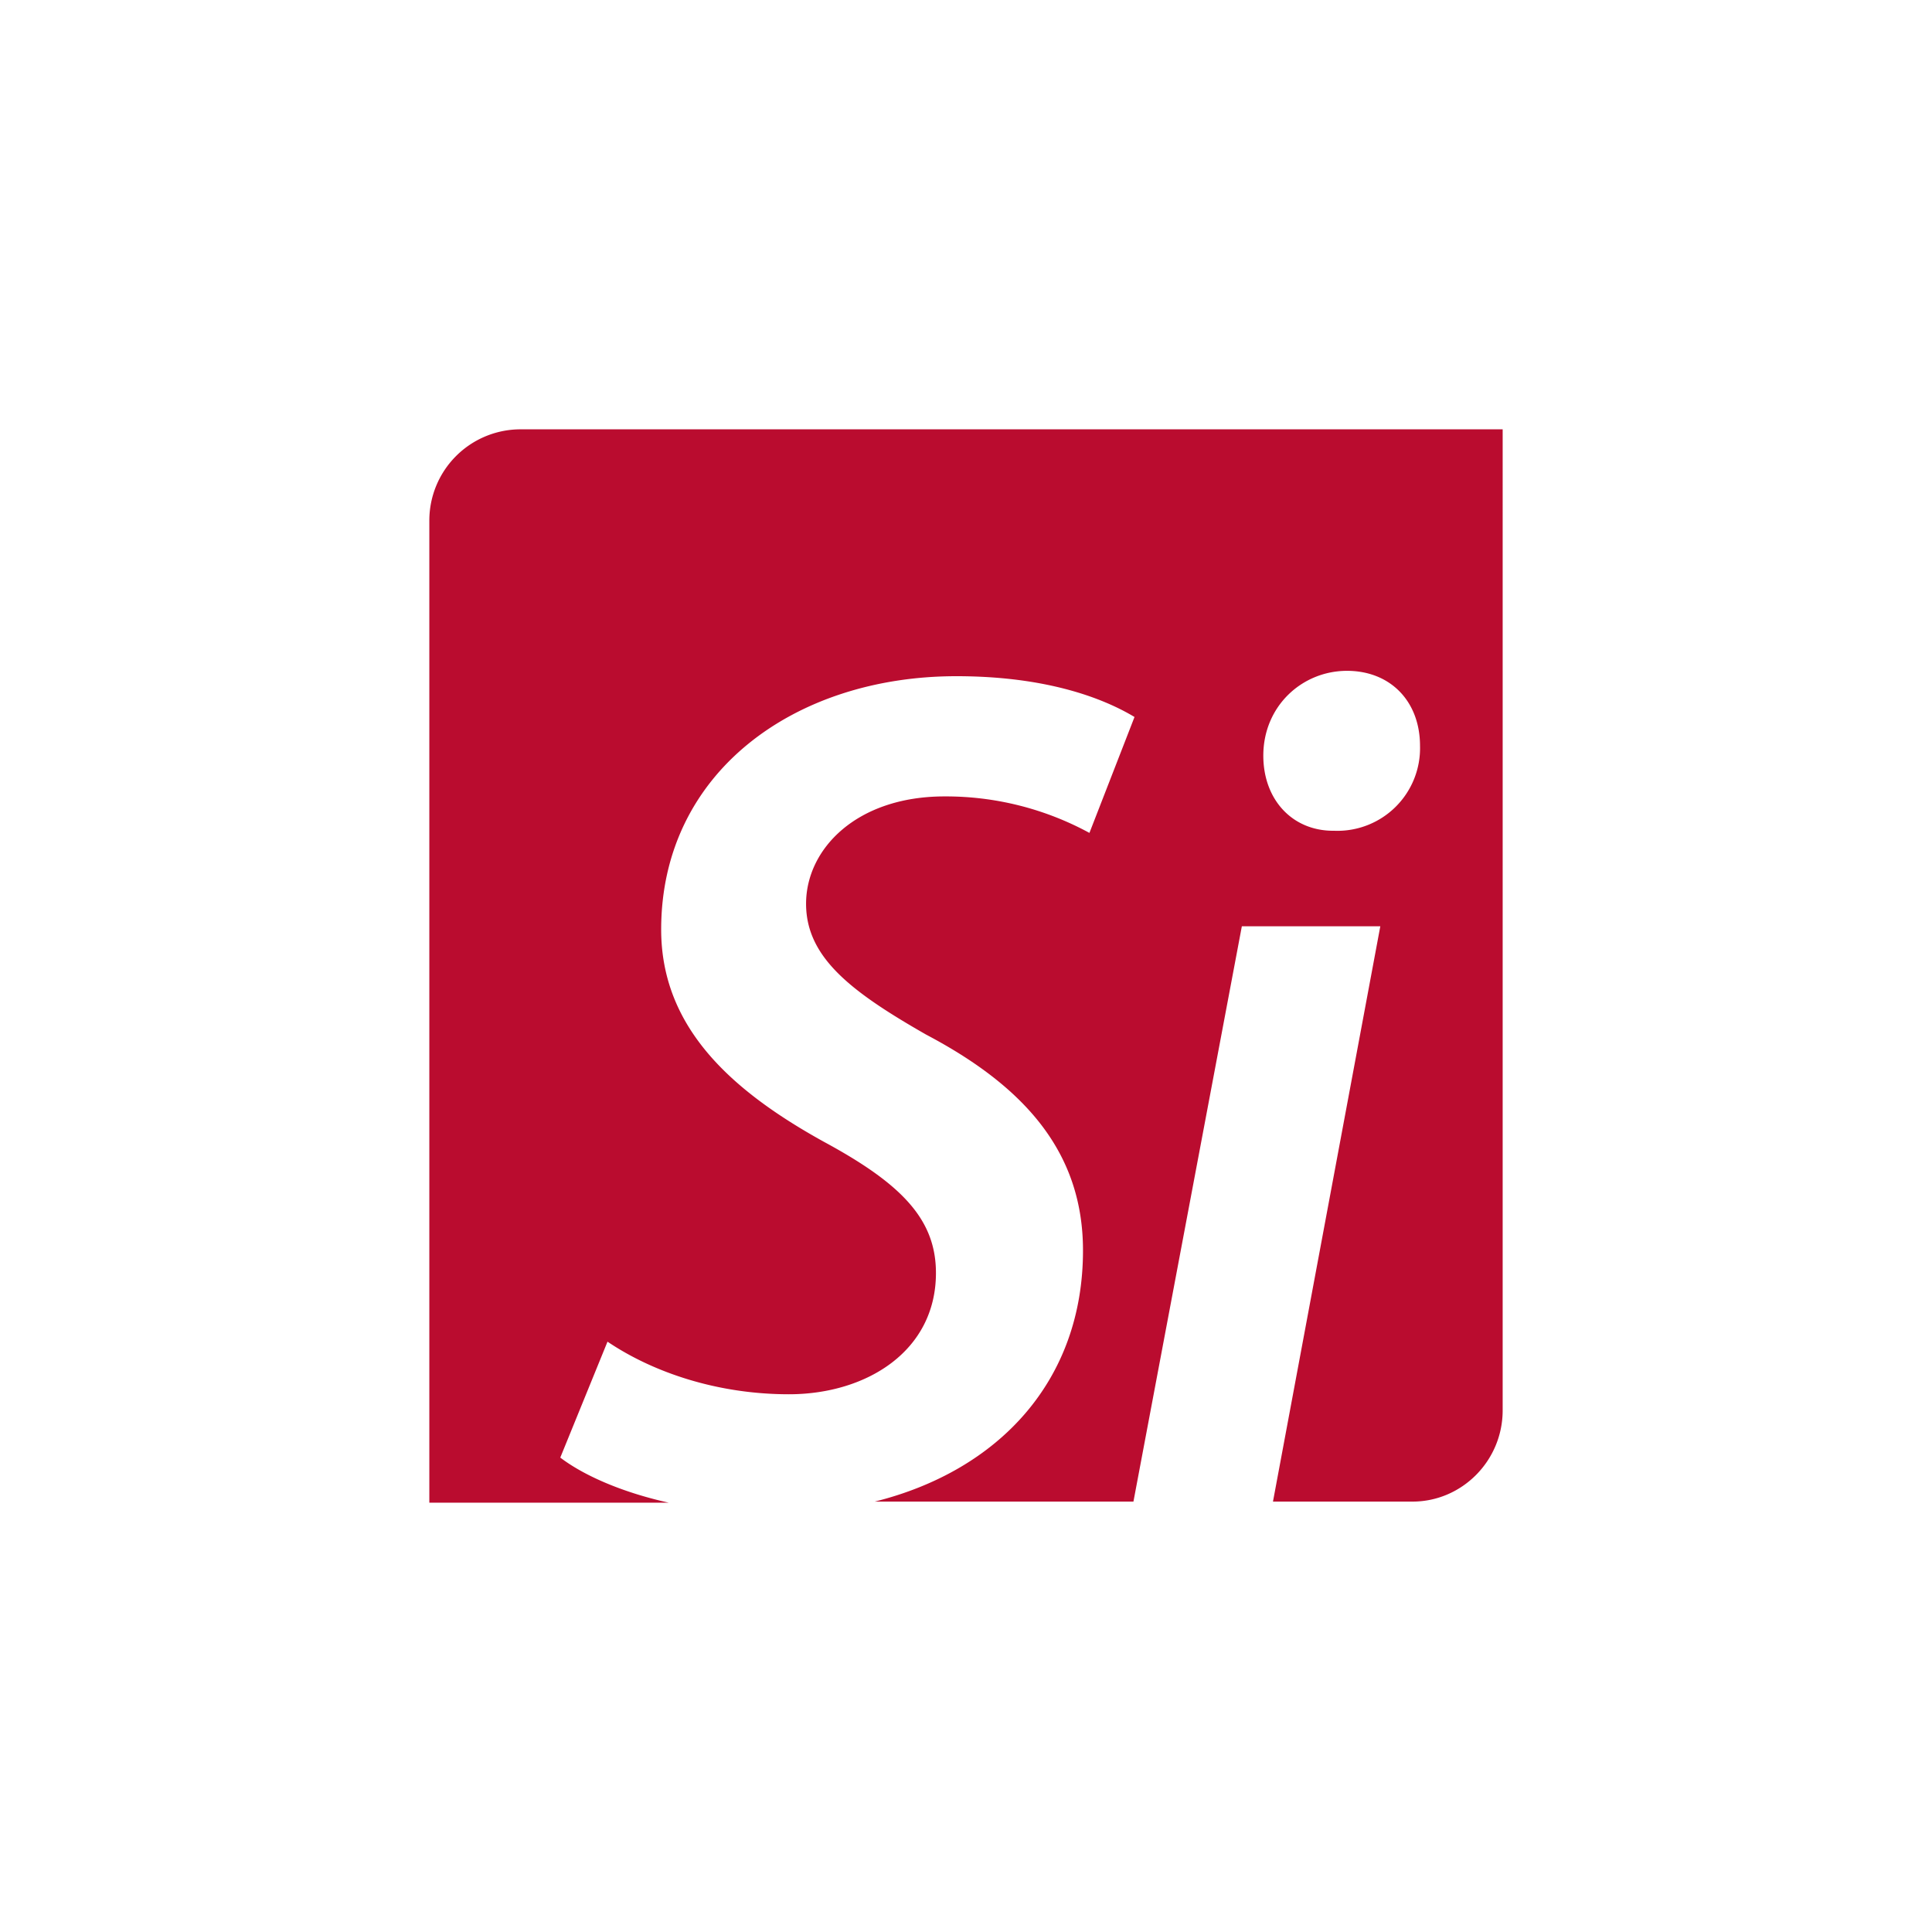 <svg xmlns="http://www.w3.org/2000/svg" width="18" height="18"><path fill="#BA0C2F" d="M4.84 4a.85.85 0 0 0-.84.85V14h2.23c-.45-.1-.8-.26-1.01-.42l.44-1.08c.43.29 1.03.49 1.69.49.72 0 1.37-.4 1.37-1.13 0-.5-.32-.83-1.04-1.22-.87-.48-1.52-1.07-1.52-1.98C6.16 7.2 7.4 6.3 8.91 6.3c.83 0 1.36.2 1.66.38l-.42 1.08a2.8 2.8 0 0 0-1.35-.34c-.82 0-1.29.49-1.29 1 0 .5.42.82 1.12 1.22.91.48 1.46 1.09 1.46 2.01 0 1.21-.78 2.05-1.94 2.34h2.41l1.01-5.36h1.29l-1 5.36h1.3c.46 0 .84-.38.84-.85V4zm7.6 3.74h-.02c-.38 0-.65-.29-.65-.7 0-.46.36-.79.78-.79.4 0 .68.28.68.7a.77.77 0 0 1-.8.79z"/></svg>